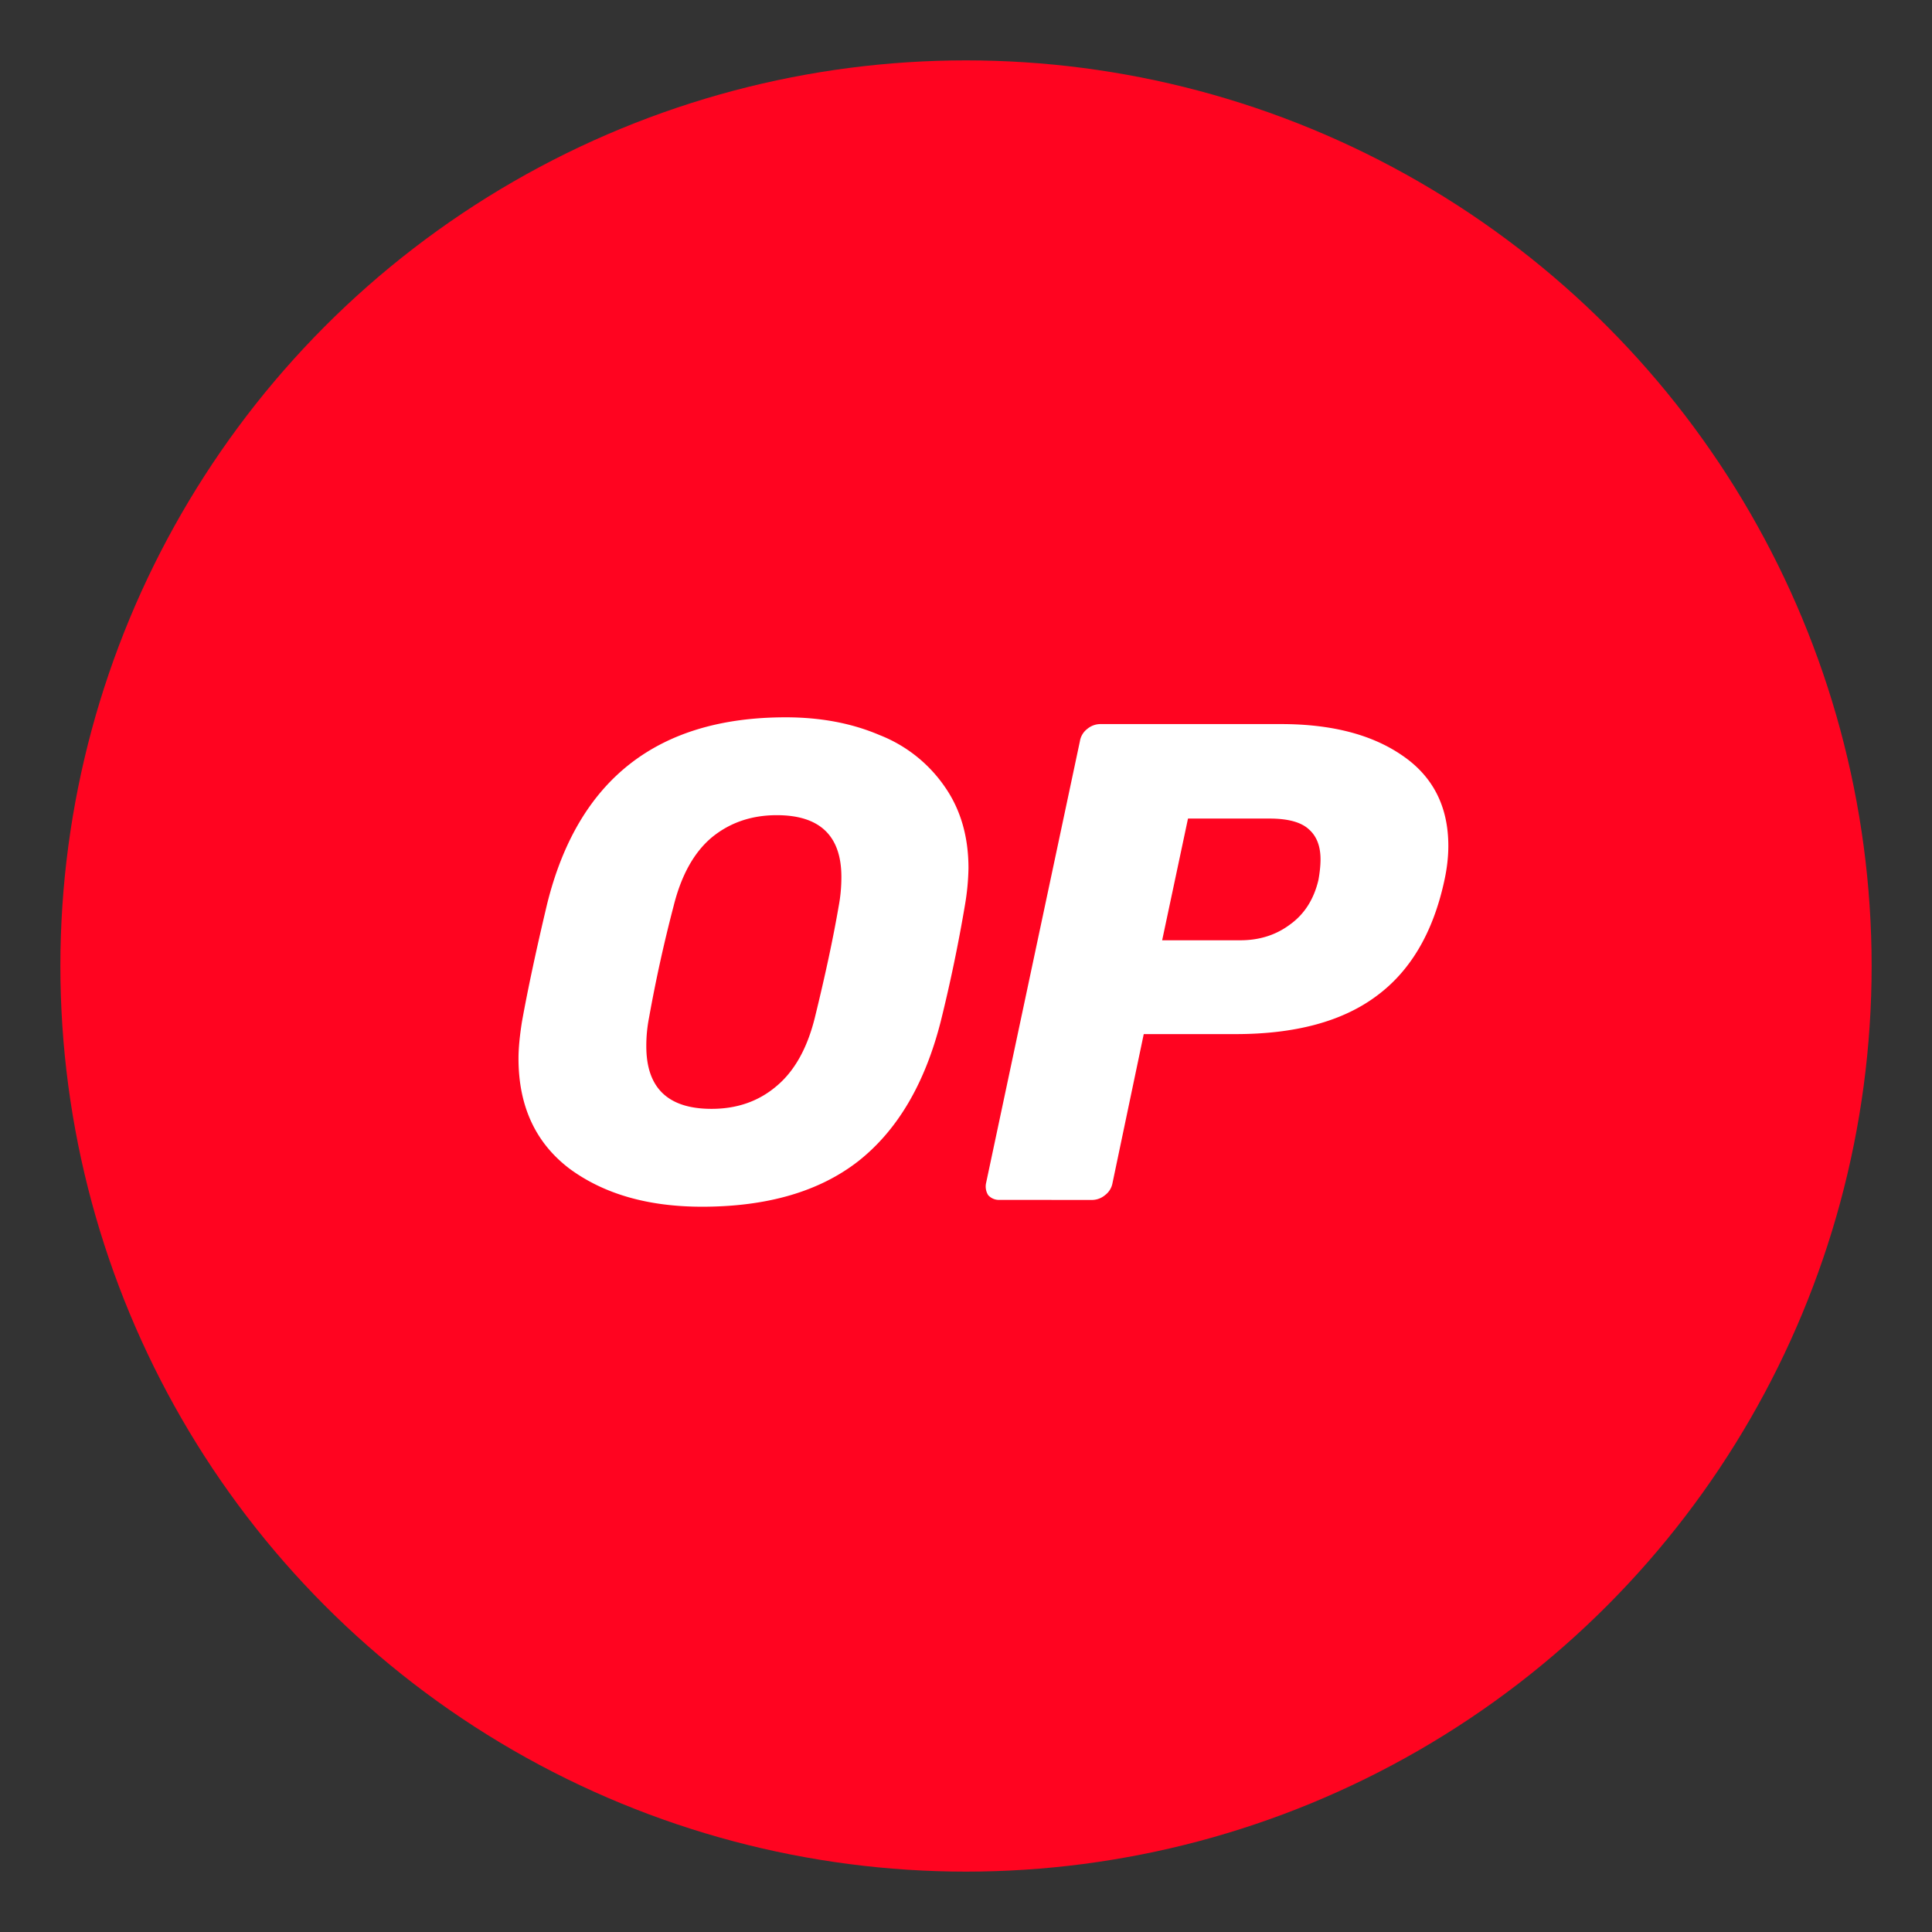 <svg xmlns="http://www.w3.org/2000/svg" viewBox="0 0 32 32"><rect x="0" y="0" width="32" height="32" fill="#333333" stroke="none"/><g fill="none" transform="translate(1 1)"><circle cx="15" cy="15" r="15" fill="#FF0420"/><path fill="#FFF" d="M10.628 18.987q-1.34 0-2.195-.63-.845-.642-.845-1.825 0-.247.057-.608.146-.81.416-1.947.765-3.096 3.952-3.096.867 0 1.553.293a2.35 2.35 0 0 1 1.081.855q.394.563.394 1.351a4 4 0 0 1-.056.597 26 26 0 0 1-.405 1.947q-.394 1.543-1.363 2.308-.968.755-2.589.755m.158-1.621q.63 0 1.07-.372.45-.372.64-1.137.26-1.059.395-1.846.045-.237.045-.485 0-1.024-1.07-1.024-.63 0-1.08.371-.44.372-.63 1.138a24 24 0 0 0-.406 1.846 2.4 2.4 0 0 0-.045.473q0 1.036 1.08 1.036Zm4.772 1.508a.24.24 0 0 1-.191-.079.27.27 0 0 1-.034-.202l1.554-7.318a.32.32 0 0 1 .123-.203.34.34 0 0 1 .214-.079h2.995q1.25 0 2.004.518.765.519.766 1.498 0 .28-.068.585-.282 1.294-1.137 1.914-.844.62-2.32.62h-1.52l-.517 2.465a.32.32 0 0 1-.124.202.34.34 0 0 1-.214.08zm3.986-4.3q.473 0 .821-.26.36-.258.473-.742.034-.192.034-.338 0-.327-.191-.496-.192-.18-.653-.18h-1.351l-.428 2.016z"/></g></svg>